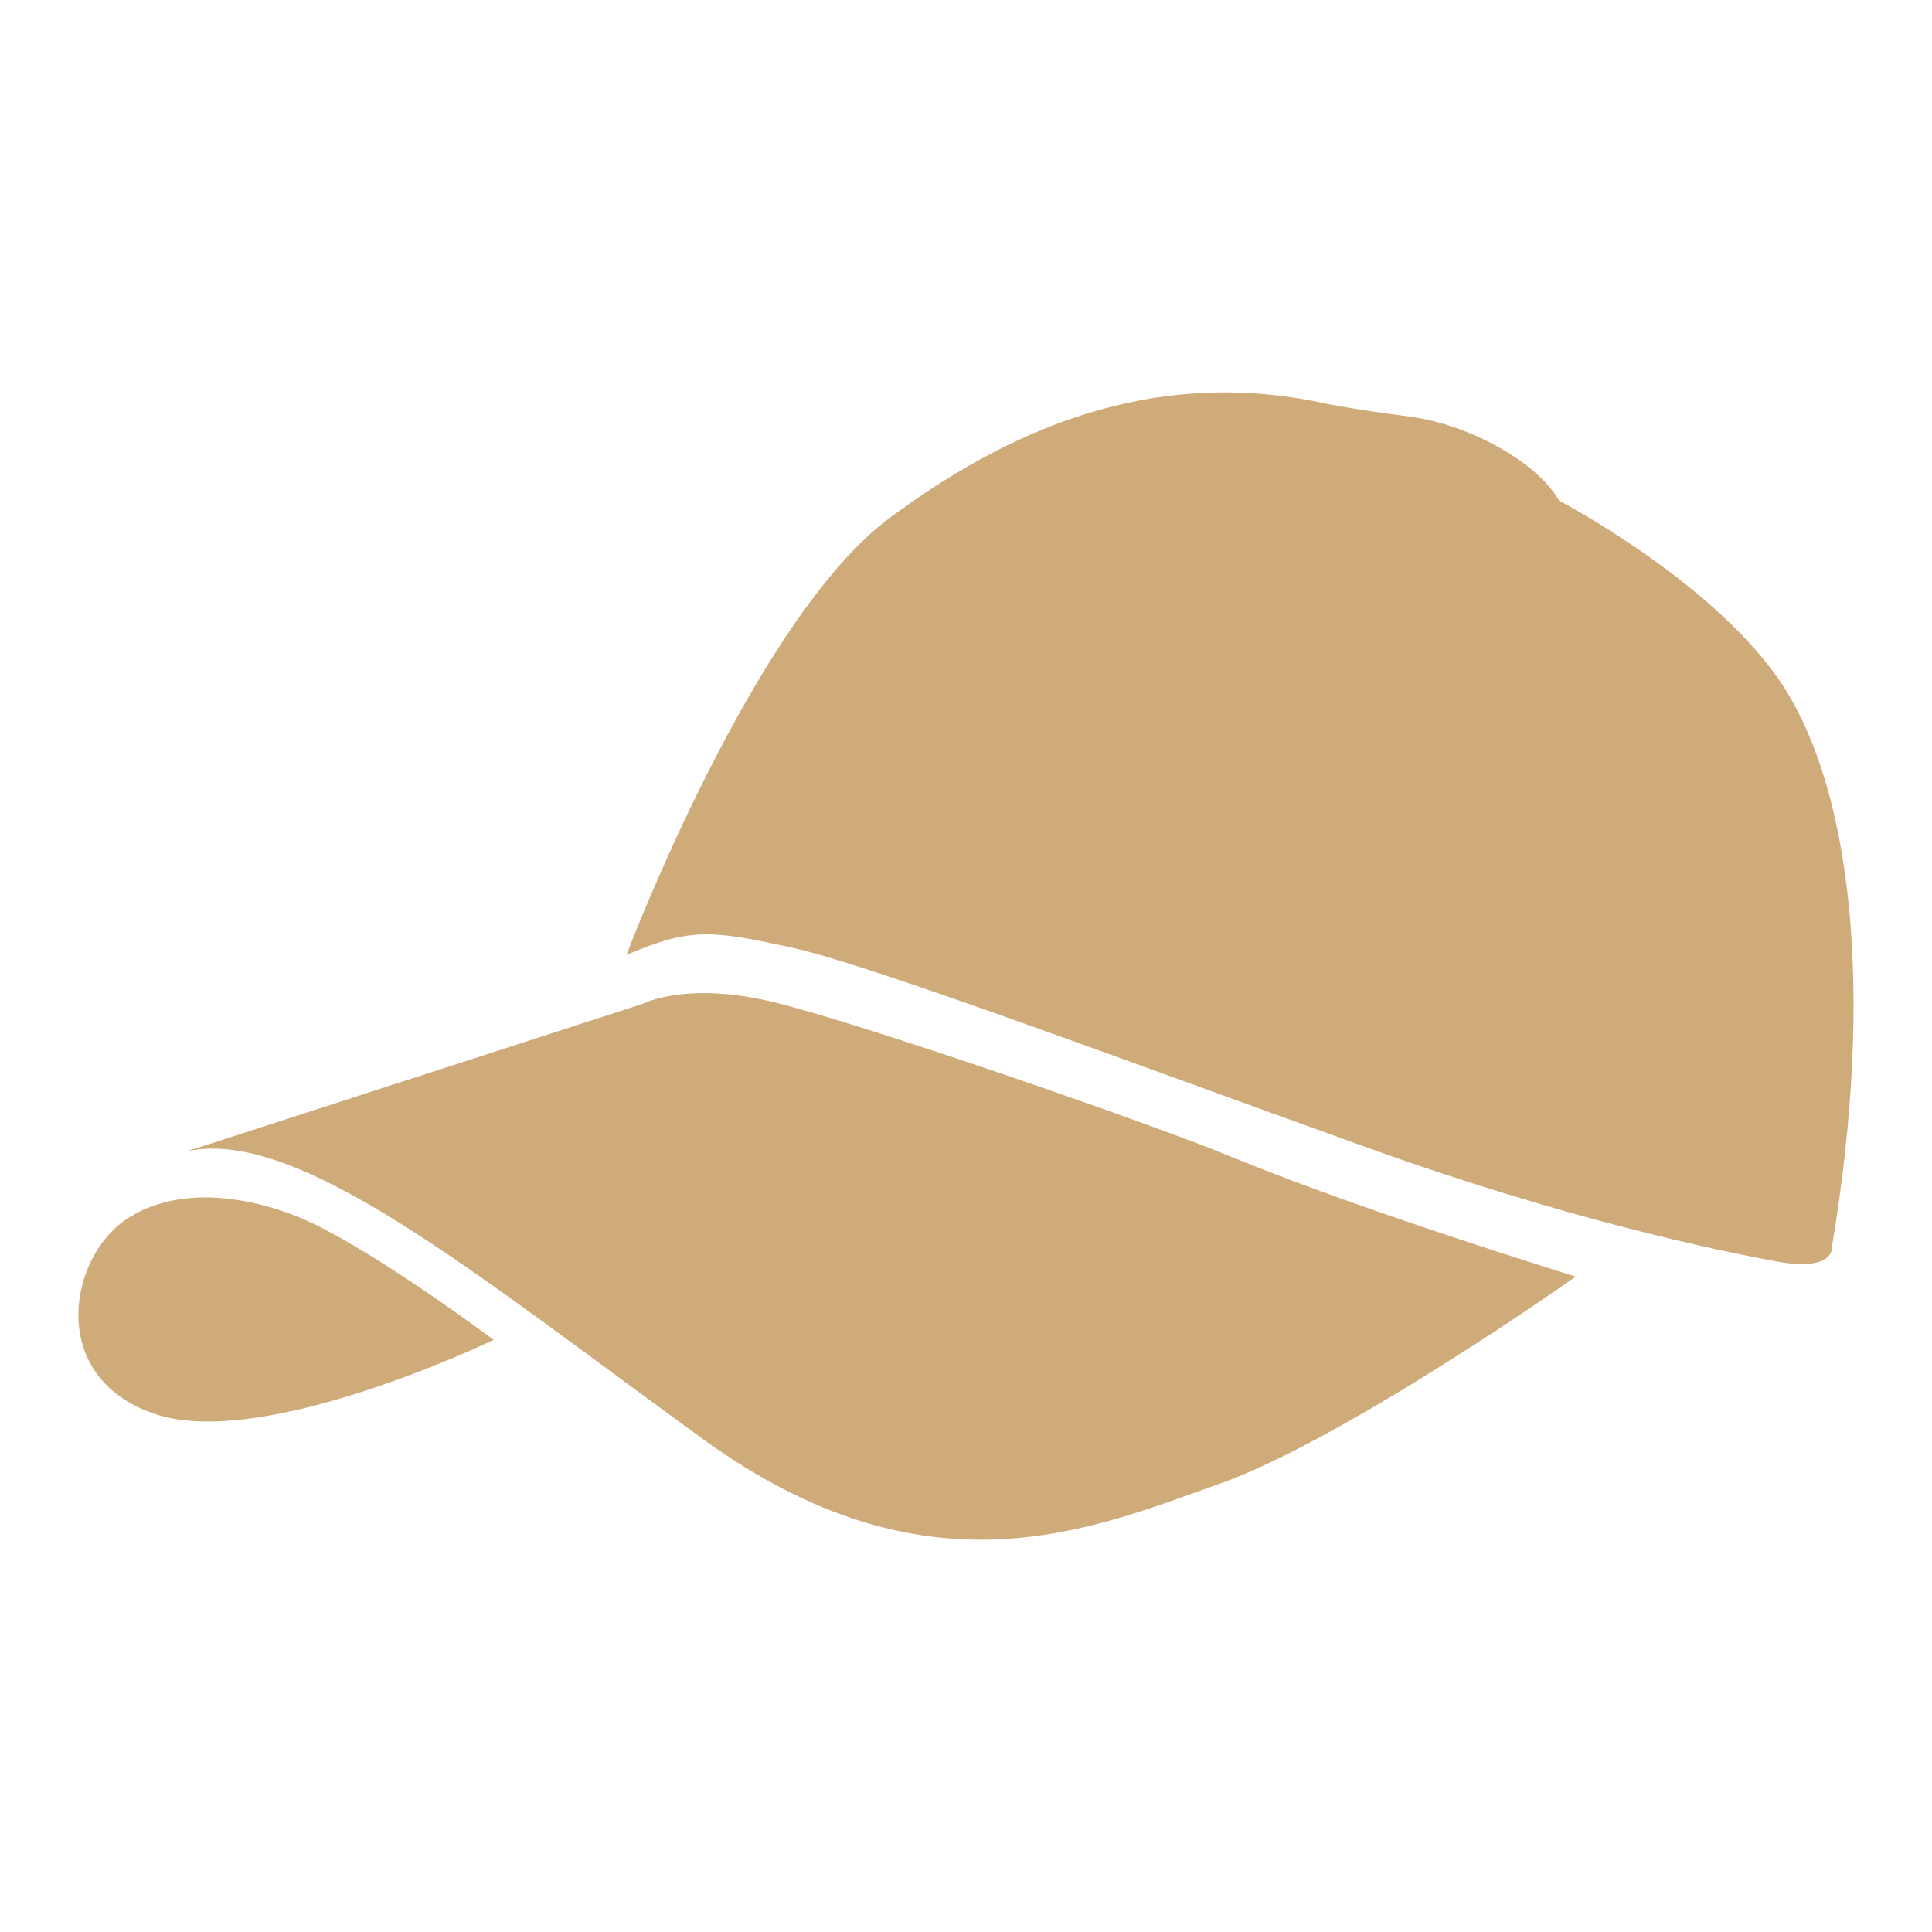 <?xml version="1.0" encoding="UTF-8"?> <svg xmlns="http://www.w3.org/2000/svg" xmlns:xlink="http://www.w3.org/1999/xlink" version="1.1" id="1250856885" x="0px" y="0px" viewBox="0 0 800 800" style="enable-background:new 0 0 800 800;" xml:space="preserve" class="svg u_1250856885" data-icon-custom="true" data-icon-name="Caps.svg" width="800" height="800"> <style type="text/css" fill="#CFAB7A">.st0-1250856885{fill:#CFAB7A;}</style> <g fill="#CFAB7A"> <path class="st0-1250856885" d="M51.7,505.3c-23.7,16.5-32,66,13.4,80.5c45.4,14.4,139.3-31,139.3-31s-41.3-31-71.2-46.4 C110.3,496.5,75.5,488.8,51.7,505.3z" fill="#CFAB7A"></path> <path class="st0-1250856885" d="M319.7,414.8c-35.6-8.5-53.4,0.8-53.4,0.8L77.5,476.7c46.4-10.1,120.7,51.9,213.6,119.2 c92.9,67.3,161,37.2,213.6,18.6c52.6-18.6,147.8-85.9,147.8-85.9s-85.9-26.3-142.4-49.5C476.1,465,355.4,423.3,319.7,414.8z" fill="#CFAB7A"></path> <path class="st0-1250856885" d="M739.3,285.5c-27.1-43.3-93.7-78.2-93.7-78.2c-9.3-16.3-37.9-31.7-61.9-34.8c-24-3.1-34.8-5.4-34.8-5.4 c-74.3-16.3-134.4,13.3-180.3,47.2C312,256.1,259.4,395.4,259.4,395.4c27.1-11.6,35.6-10.1,68.1-3.1c32.5,7,139.3,47.2,238.4,82.8 c82.8,29.8,144.7,42.6,169.5,47.2c24.8,4.6,23.2-6.2,23.2-6.2C776.4,409.3,766.3,328.8,739.3,285.5z" fill="#CFAB7A"></path> </g> </svg> 